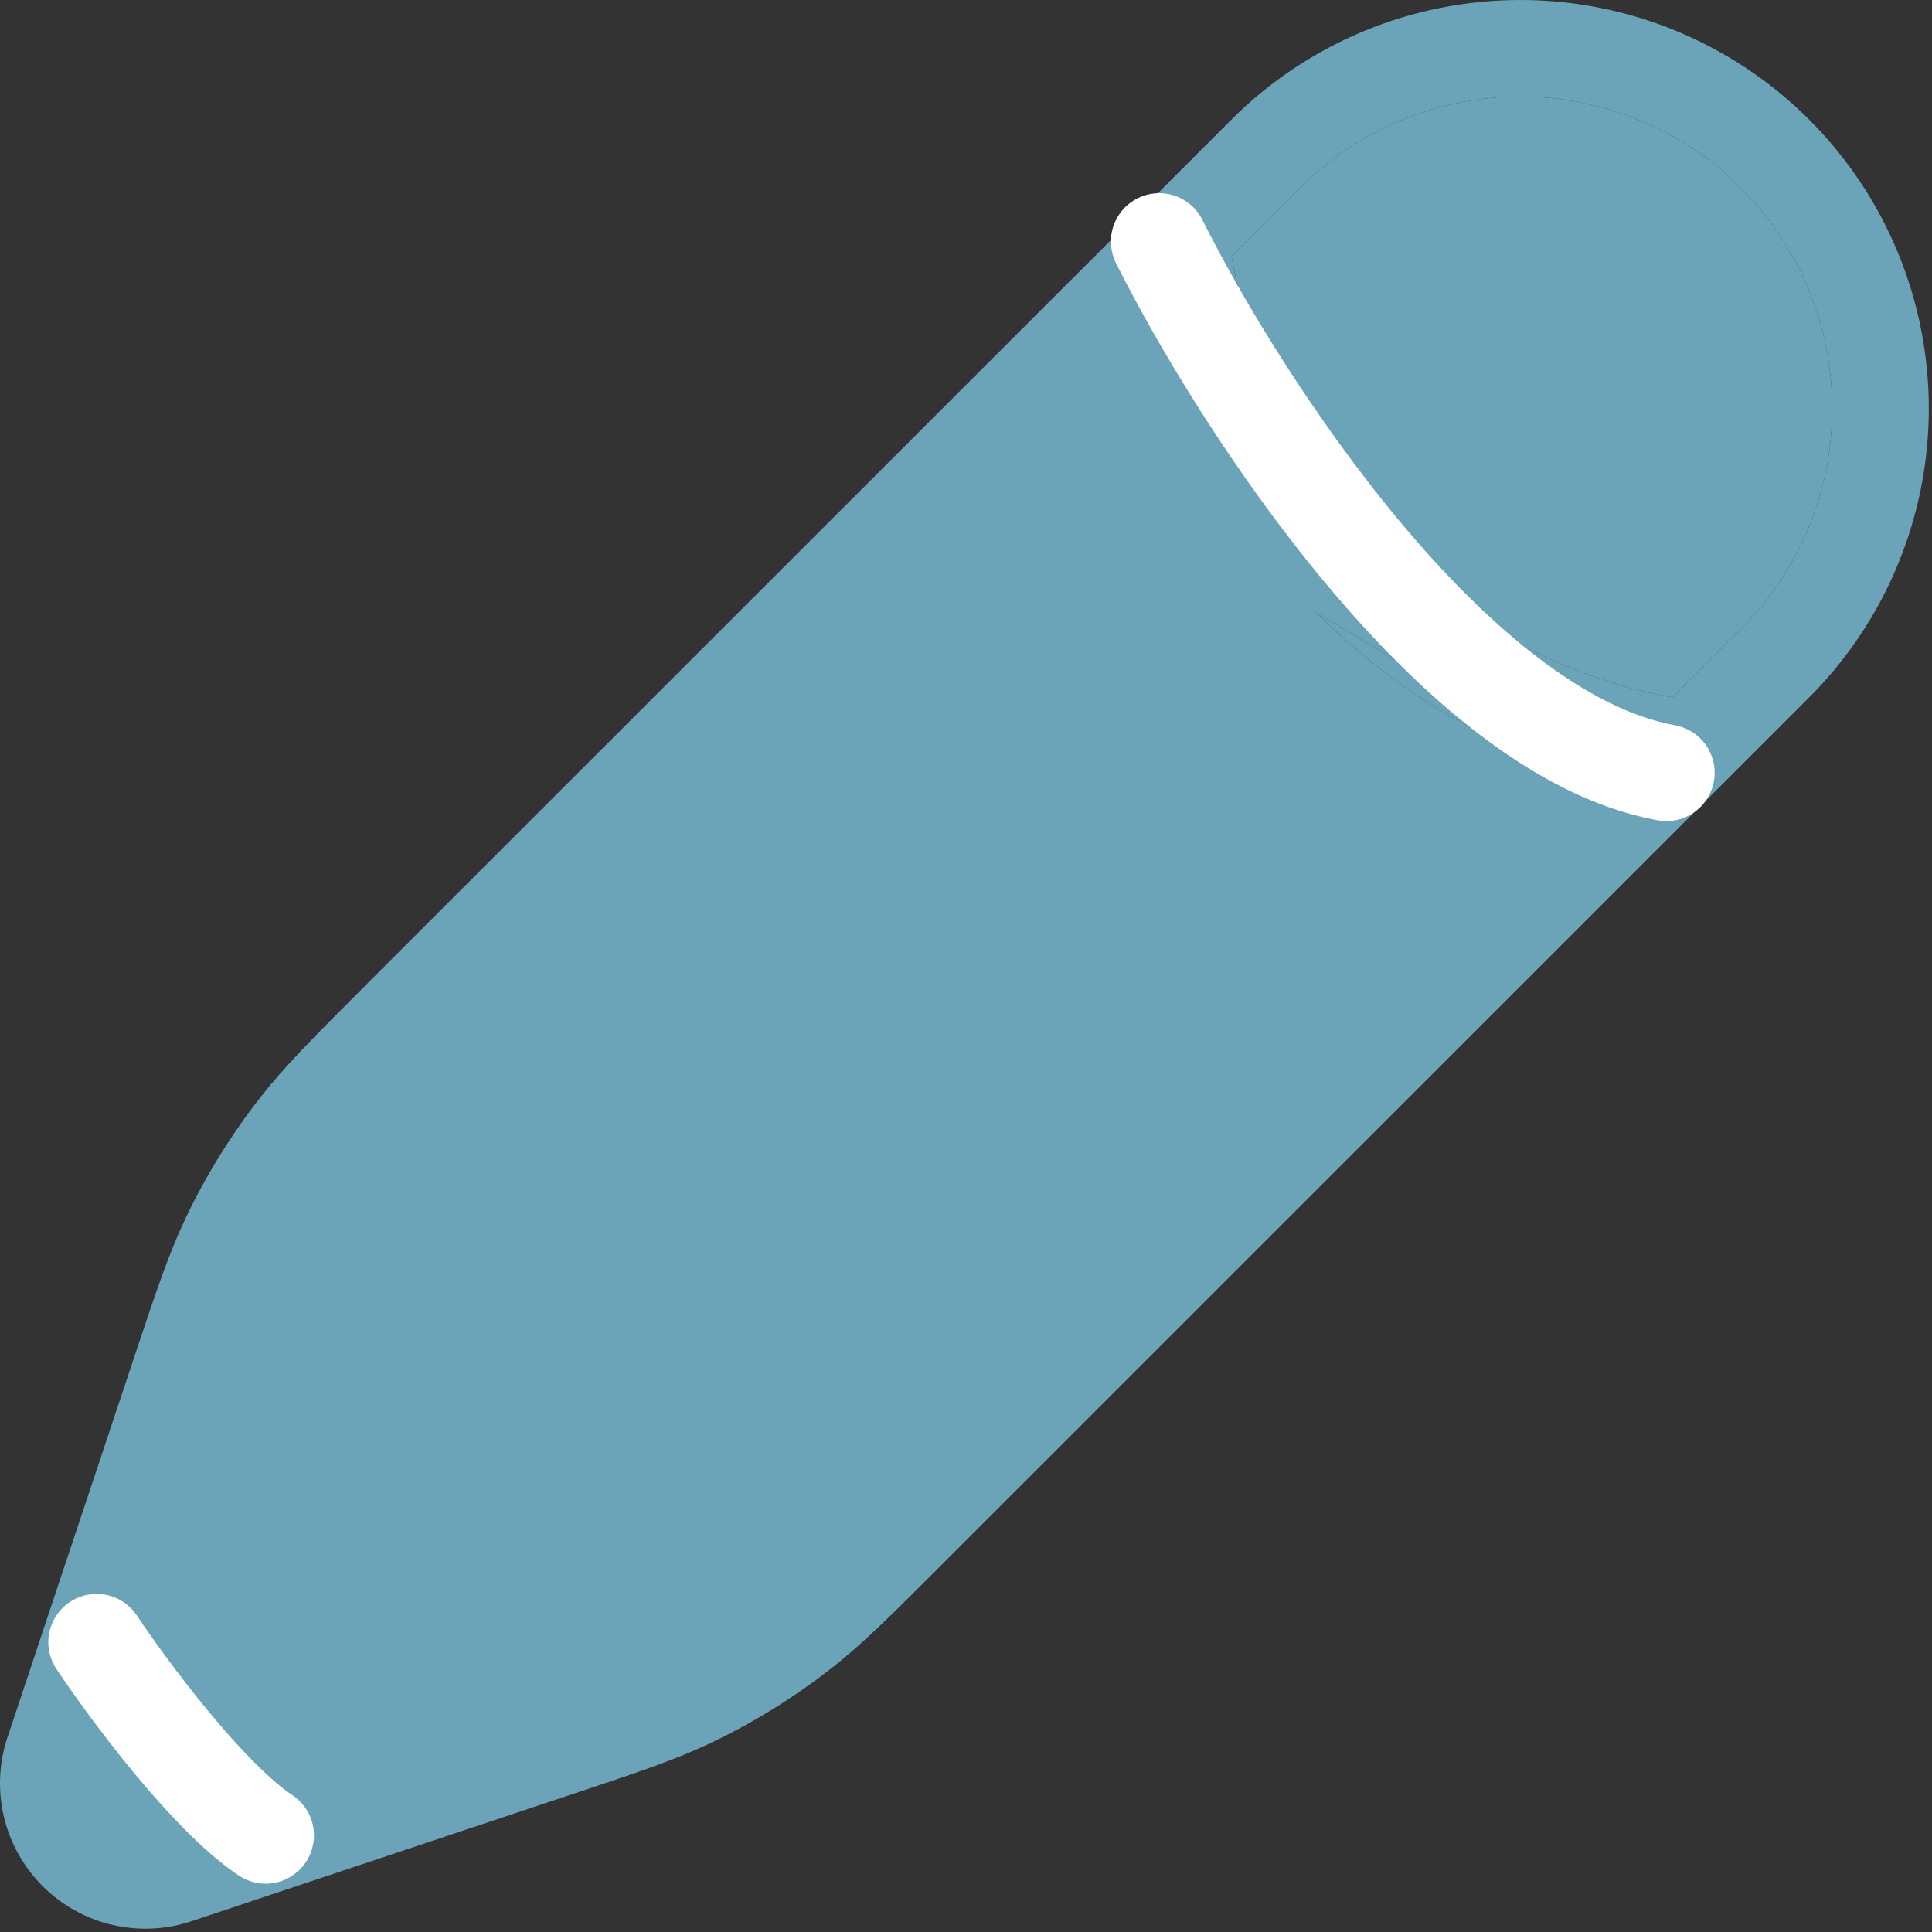 <?xml version="1.0" encoding="UTF-8"?> <svg xmlns="http://www.w3.org/2000/svg" width="40" height="40" viewBox="0 0 40 40" fill="none"><rect x="0" y="0" width="40" height="40" fill="#333333" stroke="none"/> <path d="M5.171 38.319L3.65 38.828C3.295 38.947 2.914 38.964 2.55 38.879C2.186 38.793 1.853 38.608 1.589 38.343C1.324 38.079 1.139 37.746 1.053 37.382C0.968 37.018 0.985 36.637 1.104 36.282L1.613 34.761L5.171 38.319Z" fill="#6BA4B8"></path> <path fill-rule="evenodd" clip-rule="evenodd" d="M31.476 2C29.763 2 28.121 2.68 26.91 3.892L25.499 5.302C25.504 5.333 25.51 5.367 25.516 5.402C25.58 5.759 25.698 6.278 25.912 6.895C26.34 8.129 27.148 9.747 28.668 11.266C30.188 12.786 31.806 13.595 33.04 14.023C33.657 14.237 34.176 14.355 34.533 14.42C34.567 14.426 34.6 14.431 34.63 14.437L36.042 13.024C37.254 11.813 37.934 10.171 37.934 8.458C37.934 6.745 37.254 5.103 36.042 3.892C34.831 2.68 33.189 2 31.476 2ZM27.253 12.681C29.03 14.457 30.927 15.407 32.384 15.912C32.587 15.983 32.782 16.045 32.968 16.099M0.663 34.447L0.662 34.447L2.737 28.224L2.768 28.13C3.23 26.744 3.492 25.959 3.845 25.217L3.845 25.216C4.265 24.335 4.78 23.503 5.38 22.734C5.885 22.087 6.469 21.501 7.501 20.468L7.573 20.395L25.495 2.477C27.081 0.891 29.233 0 31.476 0C33.719 0 35.87 0.891 37.457 2.477C39.043 4.063 39.934 6.215 39.934 8.458C39.934 10.701 39.043 12.852 37.457 14.439L19.537 32.356L19.485 32.409C18.44 33.453 17.852 34.042 17.2 34.55C16.431 35.151 15.599 35.665 14.718 36.085L14.717 36.086C13.969 36.441 13.179 36.704 11.767 37.174L11.71 37.193L5.488 39.268L3.968 39.776L3.65 38.828L3.967 39.776C3.436 39.954 2.866 39.98 2.321 39.852C1.776 39.724 1.278 39.446 0.882 39.05C0.486 38.654 0.208 38.156 0.08 37.611C-0.048 37.066 -0.022 36.496 0.156 35.965L0.663 34.447ZM2.049 36.612C1.992 36.787 1.985 36.974 2.027 37.153C2.07 37.336 2.163 37.503 2.296 37.636C2.429 37.769 2.596 37.862 2.779 37.905C2.958 37.947 3.145 37.94 3.32 37.883L2.049 36.612Z" fill="#6BA4B8"></path> <path d="M26.91 3.892C28.121 2.68 29.763 2 31.476 2C33.189 2 34.831 2.68 36.042 3.892C37.254 5.103 37.934 6.745 37.934 8.458C37.934 10.171 37.254 11.813 36.042 13.024L34.63 14.437C34.6 14.431 34.567 14.426 34.533 14.42C34.176 14.355 33.657 14.237 33.04 14.023C31.806 13.595 30.188 12.786 28.668 11.266C27.148 9.747 26.34 8.129 25.912 6.895C25.698 6.278 25.58 5.759 25.516 5.402C25.51 5.367 25.504 5.333 25.499 5.302L26.91 3.892Z" fill="#6BA4B8"></path> <path d="M27.253 12.681C29.03 14.457 30.927 15.407 32.384 15.912C32.587 15.983 32.782 16.045 32.968 16.099L27.253 12.681Z" fill="#6BA4B8"></path> <path d="M2 34C2.667 35 4.3 37.2 5.5 38" stroke="white" stroke-width="2" stroke-linecap="round"></path> <path d="M24 5C25.667 8.333 30.1 15.2 34.5 16" stroke="white" stroke-width="2" stroke-linecap="round"></path> </svg> 